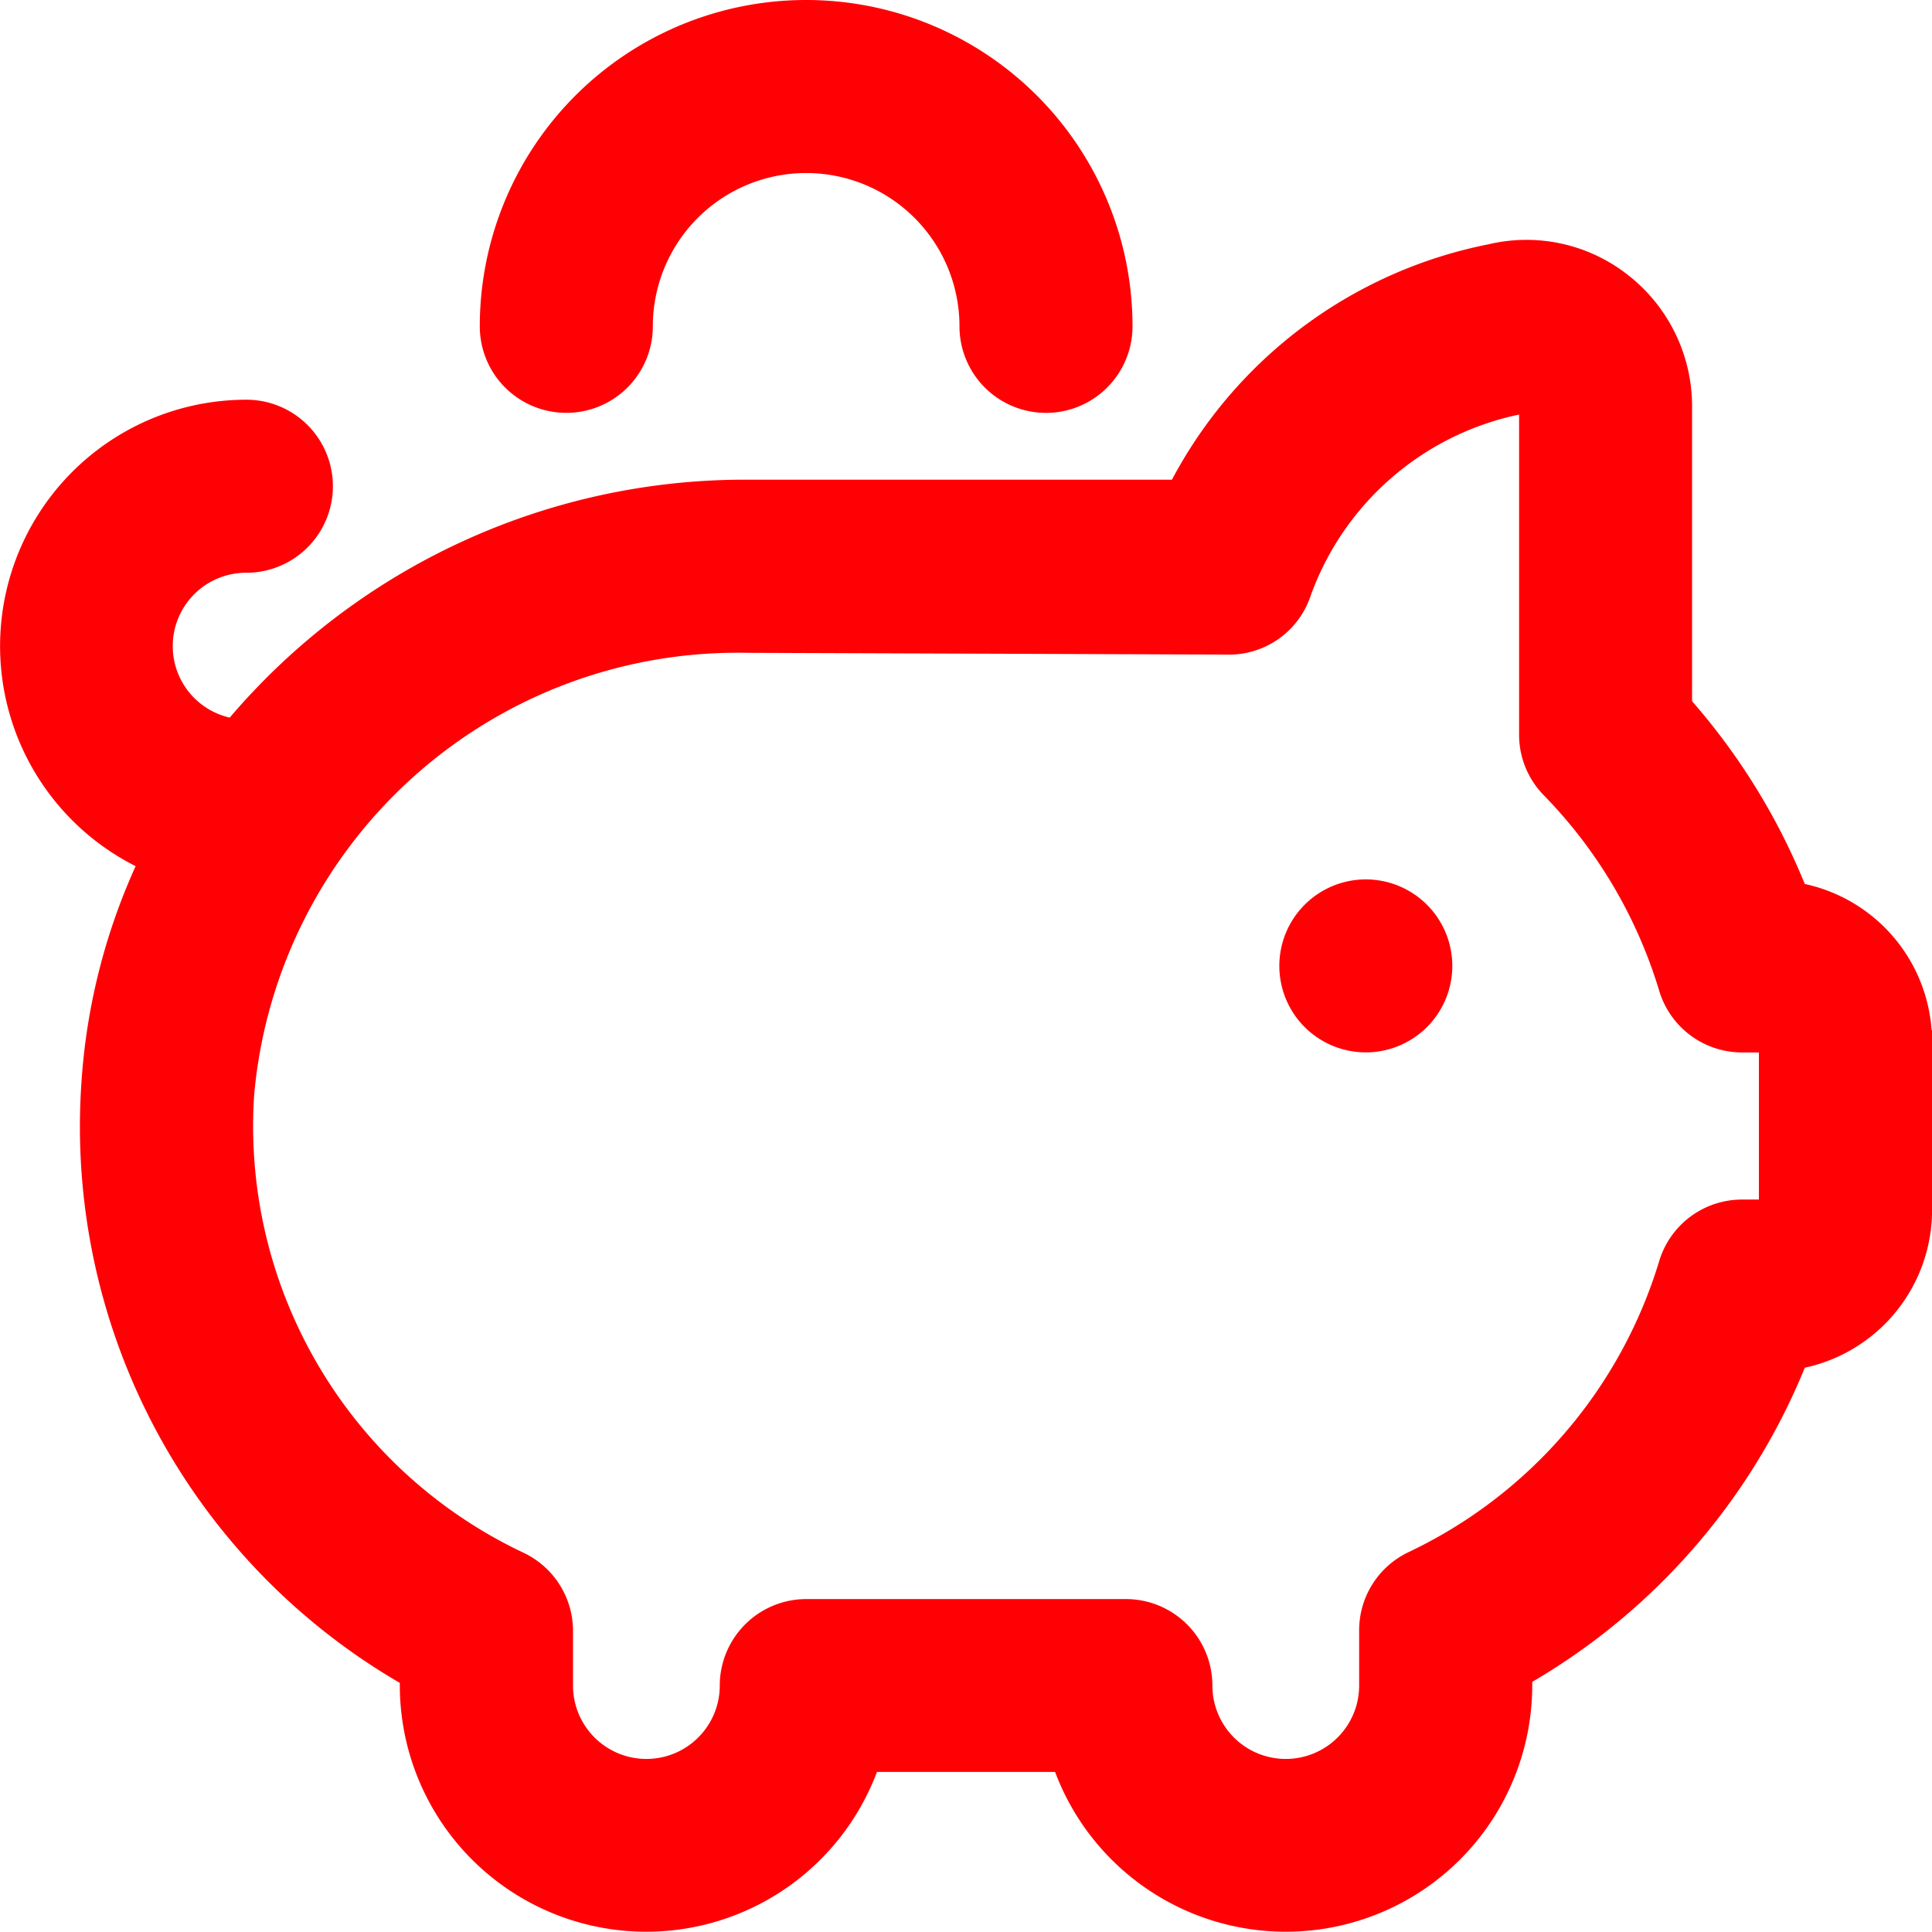 <svg xmlns="http://www.w3.org/2000/svg" width="36.768" height="36.765" viewBox="0 0 36.768 36.765">
  <path id="ETFs_icon" d="M27.387,18.257a1.521,1.521,0,1,1-1.521-1.521A1.522,1.522,0,0,1,27.387,18.257ZM10.651,7.607a1.521,1.521,0,0,0,1.521-1.521,3.043,3.043,0,1,1,6.086,0,1.521,1.521,0,1,0,3.043,0,6.086,6.086,0,1,0-12.172,0A1.521,1.521,0,0,0,10.651,7.607ZM36.516,19.779v3.043a2.945,2.945,0,0,1-2.386,2.973,12.2,12.2,0,0,1-5.222,6.016v.14a4.565,4.565,0,0,1-8.868,1.521H16.475A4.565,4.565,0,0,1,7.607,31.95v-.12a12.121,12.121,0,0,1-6.06-11.336A11.706,11.706,0,0,1,2.619,16.3,4.564,4.564,0,0,1,4.562,7.607a1.521,1.521,0,1,1,0,3.043,1.521,1.521,0,0,0-.269,3.019,12.75,12.75,0,0,1,9.8-4.54h8.159A8.615,8.615,0,0,1,28.23,4.646a3,3,0,0,1,2.558.569,3.043,3.043,0,0,1,1.162,2.4v5.652a12.256,12.256,0,0,1,2.179,3.54,2.944,2.944,0,0,1,2.386,2.973Zm-3.043,0h-.447a1.521,1.521,0,0,1-1.458-1.088,9.187,9.187,0,0,0-2.226-3.769,1.519,1.519,0,0,1-.434-1.062V7.613A5.513,5.513,0,0,0,24.7,11.166,1.512,1.512,0,0,1,23.2,12.207c-.1,0-9.1-.033-9.1-.033a9.362,9.362,0,0,0-9.514,8.519,9.1,9.1,0,0,0,5.2,8.847,1.521,1.521,0,0,1,.867,1.374v1.039a1.521,1.521,0,0,0,3.043,0,1.522,1.522,0,0,1,1.521-1.521H21.3a1.521,1.521,0,0,1,1.521,1.521,1.521,1.521,0,0,0,3.043,0V30.9a1.52,1.52,0,0,1,.866-1.372,9.143,9.143,0,0,0,4.837-5.611,1.521,1.521,0,0,1,1.458-1.088h.447V19.782Z" transform="translate(0.127 0.125)" fill="#ff0005" stroke="#ff0005" stroke-width="0.25"/>
</svg>

